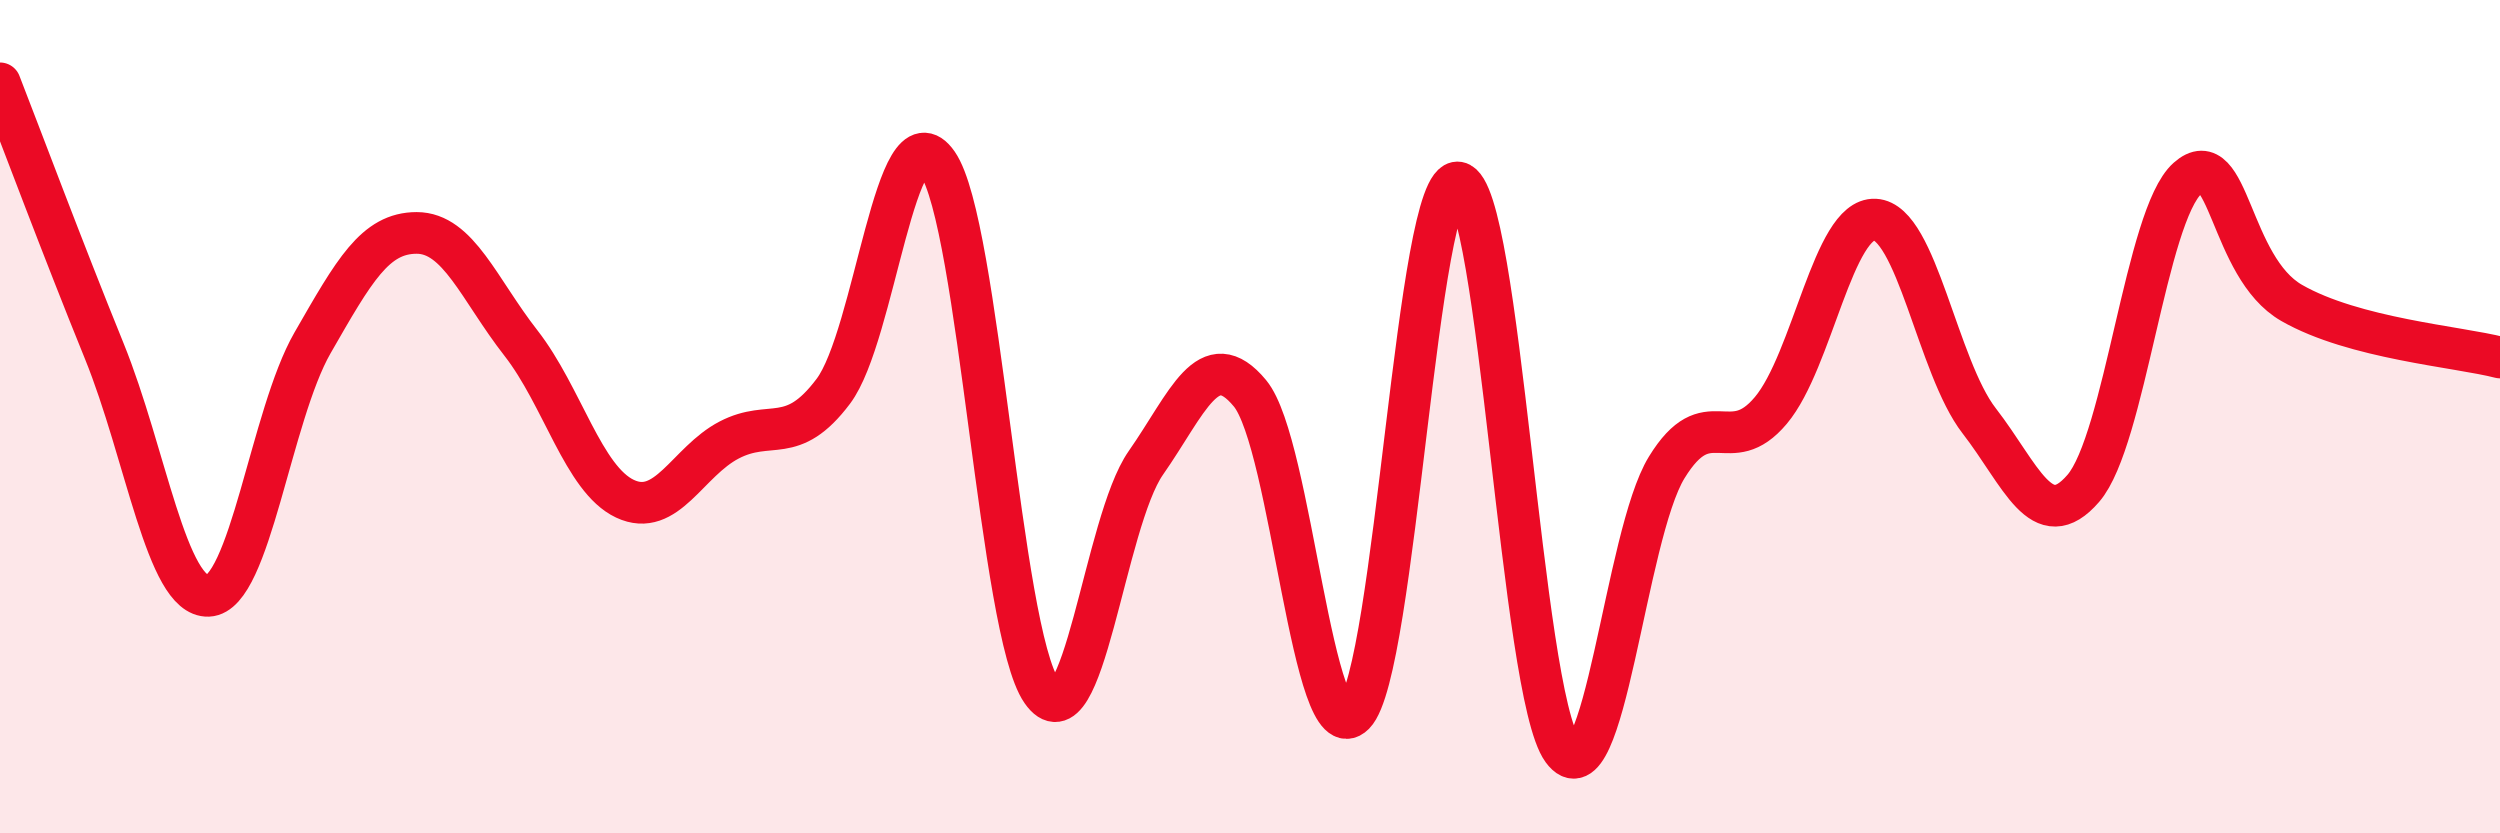 
    <svg width="60" height="20" viewBox="0 0 60 20" xmlns="http://www.w3.org/2000/svg">
      <path
        d="M 0,2 C 0.5,3.28 1.5,5.96 2.5,8.42 C 3.5,10.88 4,14.34 5,14.3 C 6,14.26 6.5,9.97 7.5,8.23 C 8.5,6.49 9,5.59 10,5.59 C 11,5.59 11.5,6.95 12.5,8.23 C 13.5,9.51 14,11.5 15,11.97 C 16,12.44 16.5,11.08 17.5,10.56 C 18.5,10.04 19,10.72 20,9.39 C 21,8.06 21.5,2.48 22.5,3.92 C 23.5,5.36 24,15.15 25,16.59 C 26,18.03 26.5,12.54 27.5,11.11 C 28.5,9.68 29,8.23 30,9.44 C 31,10.65 31.5,18.15 32.5,17.14 C 33.5,16.13 34,4.21 35,4.38 C 36,4.55 36.5,16.63 37.5,18 C 38.5,19.37 39,12.85 40,11.22 C 41,9.59 41.5,11.04 42.5,9.85 C 43.5,8.66 44,5.22 45,5.27 C 46,5.32 46.5,8.81 47.5,10.1 C 48.5,11.39 49,12.88 50,11.72 C 51,10.56 51.5,5.17 52.5,4.28 C 53.5,3.39 53.5,6.41 55,7.27 C 56.5,8.13 59,8.32 60,8.58L60 20L0 20Z"
        fill="#EB0A25"
        opacity="0.1"
        stroke-linecap="round"
        stroke-linejoin="round"
      />
      <path
        d="M 0,2 C 0.5,3.28 1.5,5.96 2.5,8.42 C 3.5,10.88 4,14.34 5,14.3 C 6,14.26 6.5,9.97 7.5,8.23 C 8.5,6.49 9,5.59 10,5.59 C 11,5.59 11.5,6.95 12.5,8.23 C 13.5,9.51 14,11.5 15,11.97 C 16,12.44 16.5,11.08 17.5,10.56 C 18.5,10.04 19,10.72 20,9.39 C 21,8.06 21.5,2.48 22.5,3.92 C 23.5,5.36 24,15.15 25,16.59 C 26,18.03 26.5,12.54 27.5,11.11 C 28.5,9.68 29,8.23 30,9.44 C 31,10.65 31.5,18.15 32.5,17.14 C 33.5,16.13 34,4.21 35,4.38 C 36,4.55 36.5,16.63 37.5,18 C 38.5,19.37 39,12.85 40,11.22 C 41,9.59 41.5,11.04 42.5,9.85 C 43.5,8.66 44,5.22 45,5.27 C 46,5.32 46.5,8.81 47.5,10.1 C 48.5,11.39 49,12.88 50,11.72 C 51,10.56 51.5,5.17 52.5,4.28 C 53.5,3.39 53.5,6.41 55,7.27 C 56.5,8.13 59,8.32 60,8.58"
        stroke="#EB0A25"
        stroke-width="1"
        fill="none"
        stroke-linecap="round"
        stroke-linejoin="round"
      />
    </svg>
  